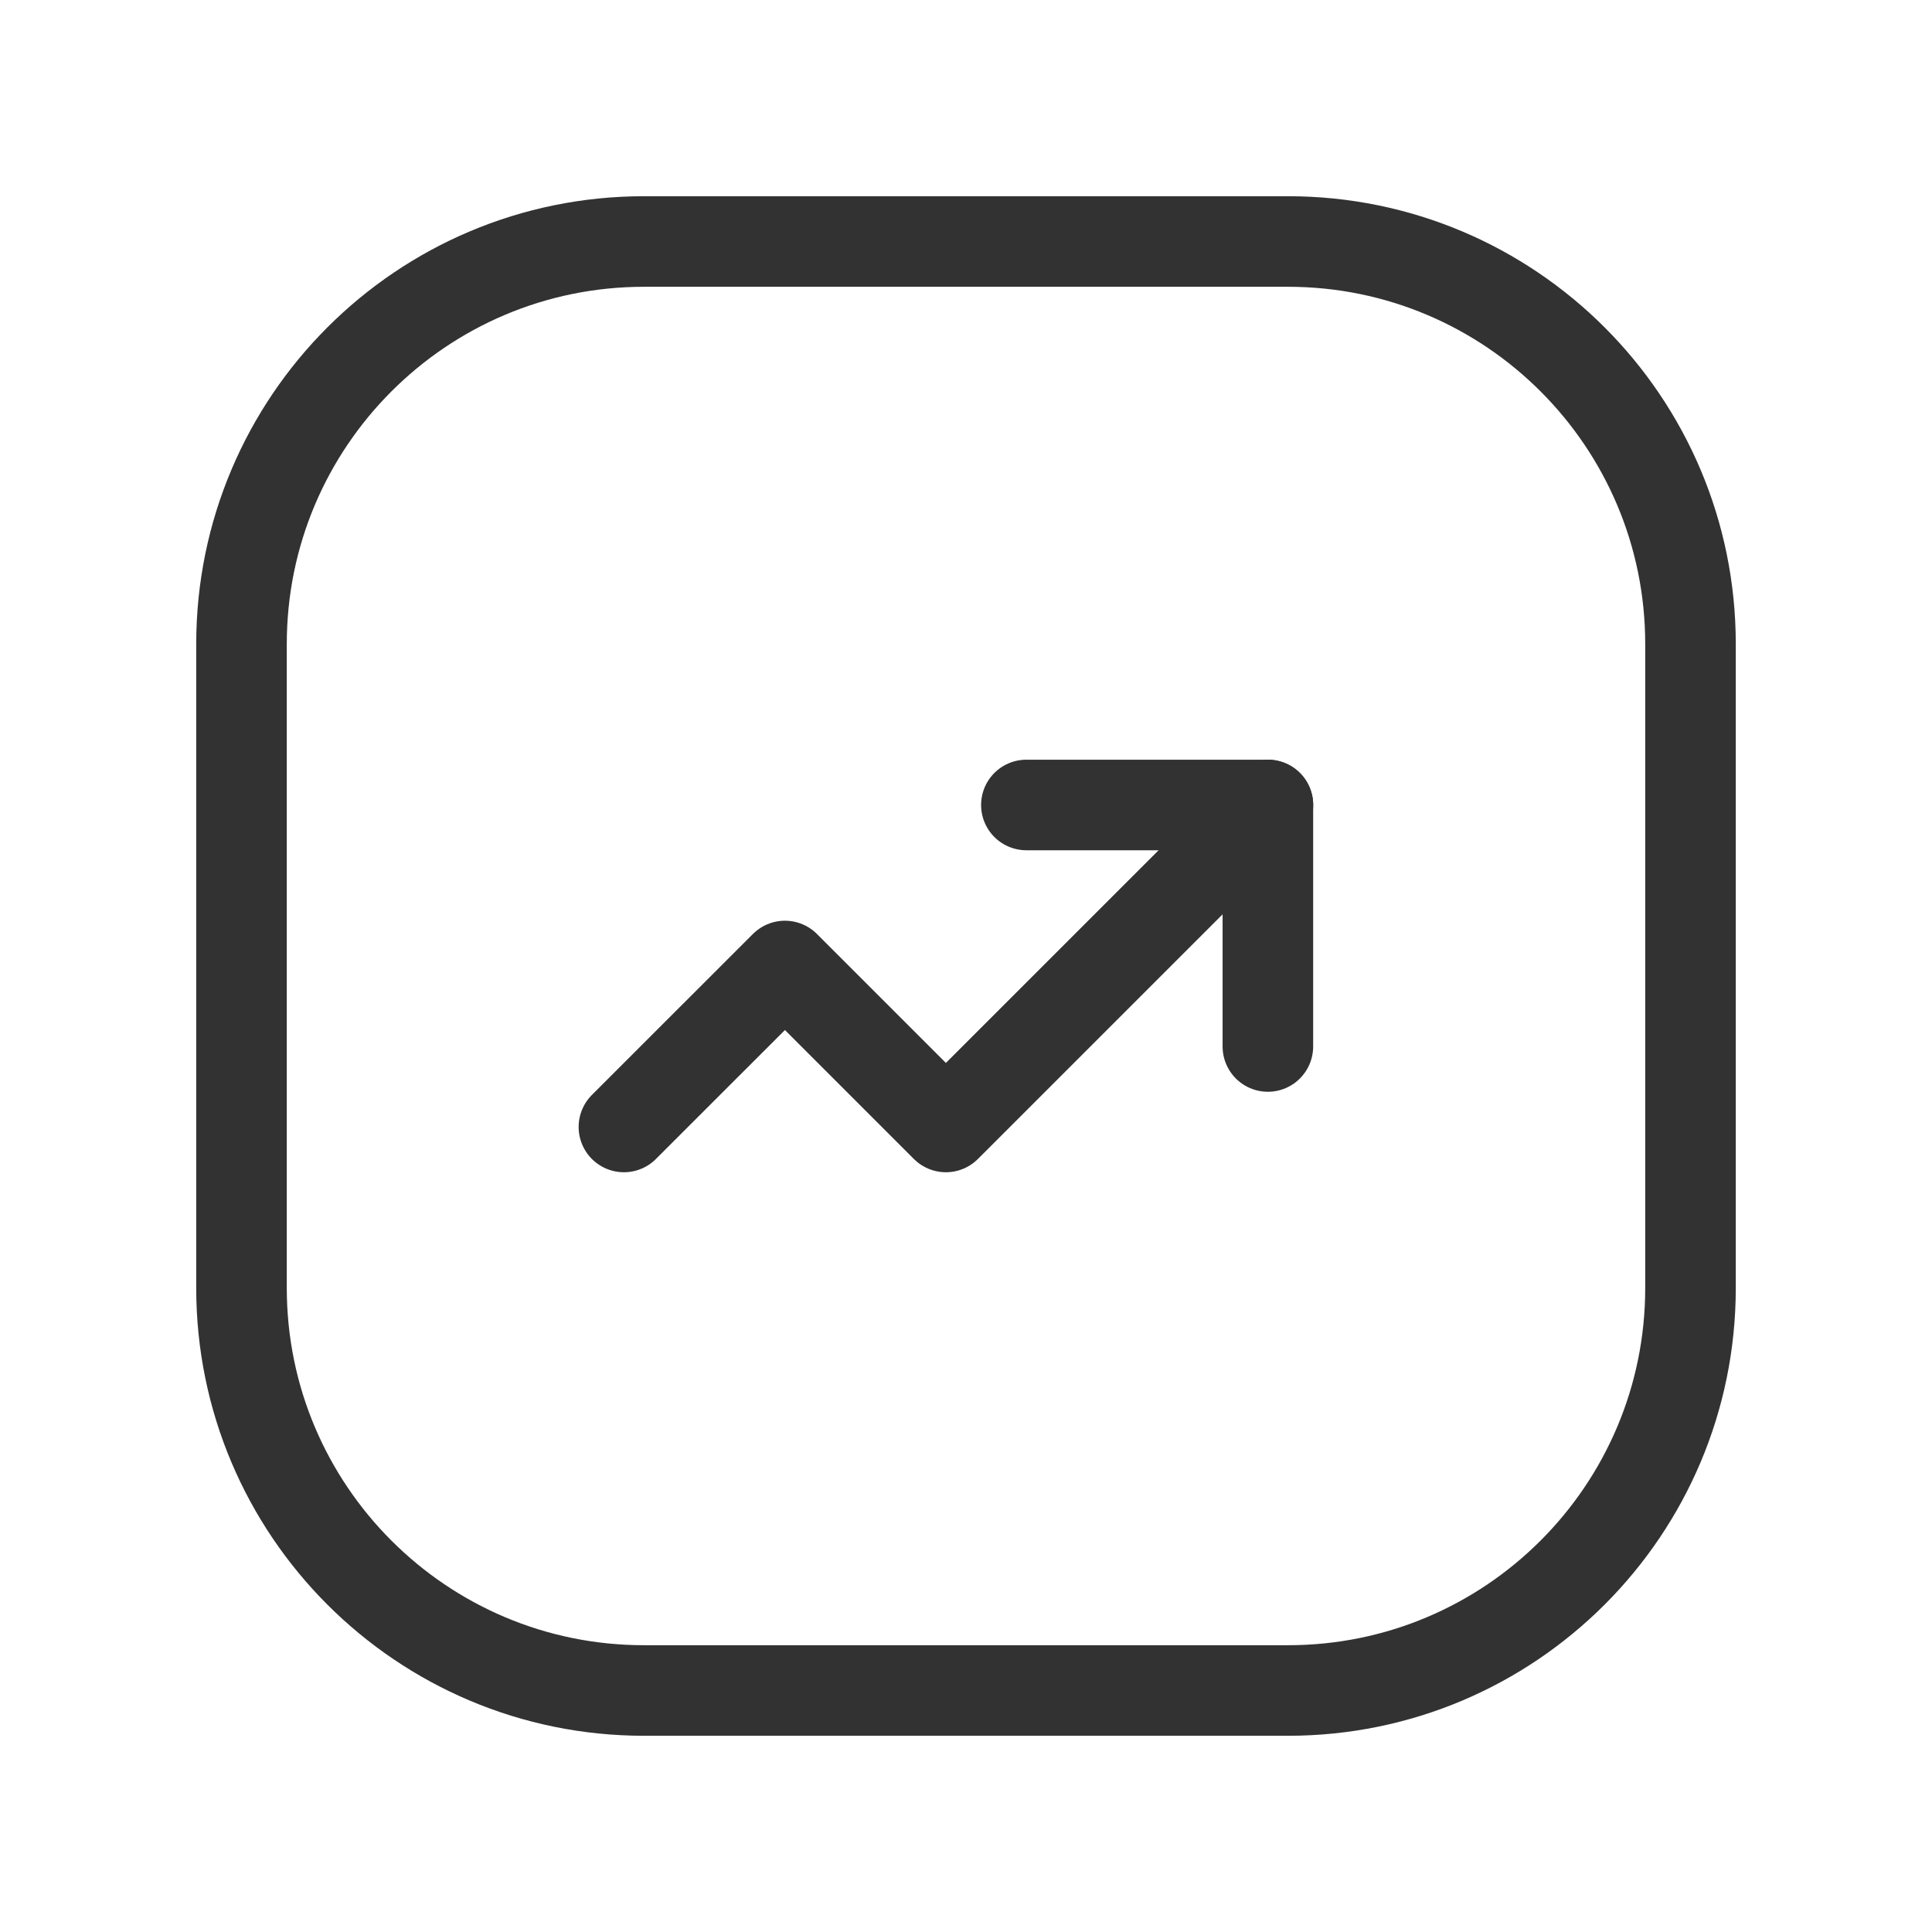<svg width="32" height="32" viewBox="0 0 32 32" fill="none" xmlns="http://www.w3.org/2000/svg">
<g clip-path="url(#clip0_796_10727)">
<path d="M21.001 13.333L15.667 18.666L13.001 16L10.334 18.666" stroke="#323232" stroke-width="1.5" stroke-linecap="round" stroke-linejoin="round"/>
<path d="M17 13.333H21V17.333" stroke="#323232" stroke-width="1.5" stroke-linecap="round" stroke-linejoin="round"/>
<path d="M21.333 4H10.667C6.985 4 4 6.985 4 10.667V21.333C4 25.015 6.985 28 10.667 28H21.333C25.015 28 28 25.015 28 21.333V10.667C28 6.985 25.015 4 21.333 4Z" stroke="#323232" stroke-width="1.5" stroke-linecap="round" stroke-linejoin="round"/>
</g>
<defs>
<clipPath id="clip0_796_10727">
<rect width="32" height="32" fill="white"/>
</clipPath>
</defs>
</svg>
